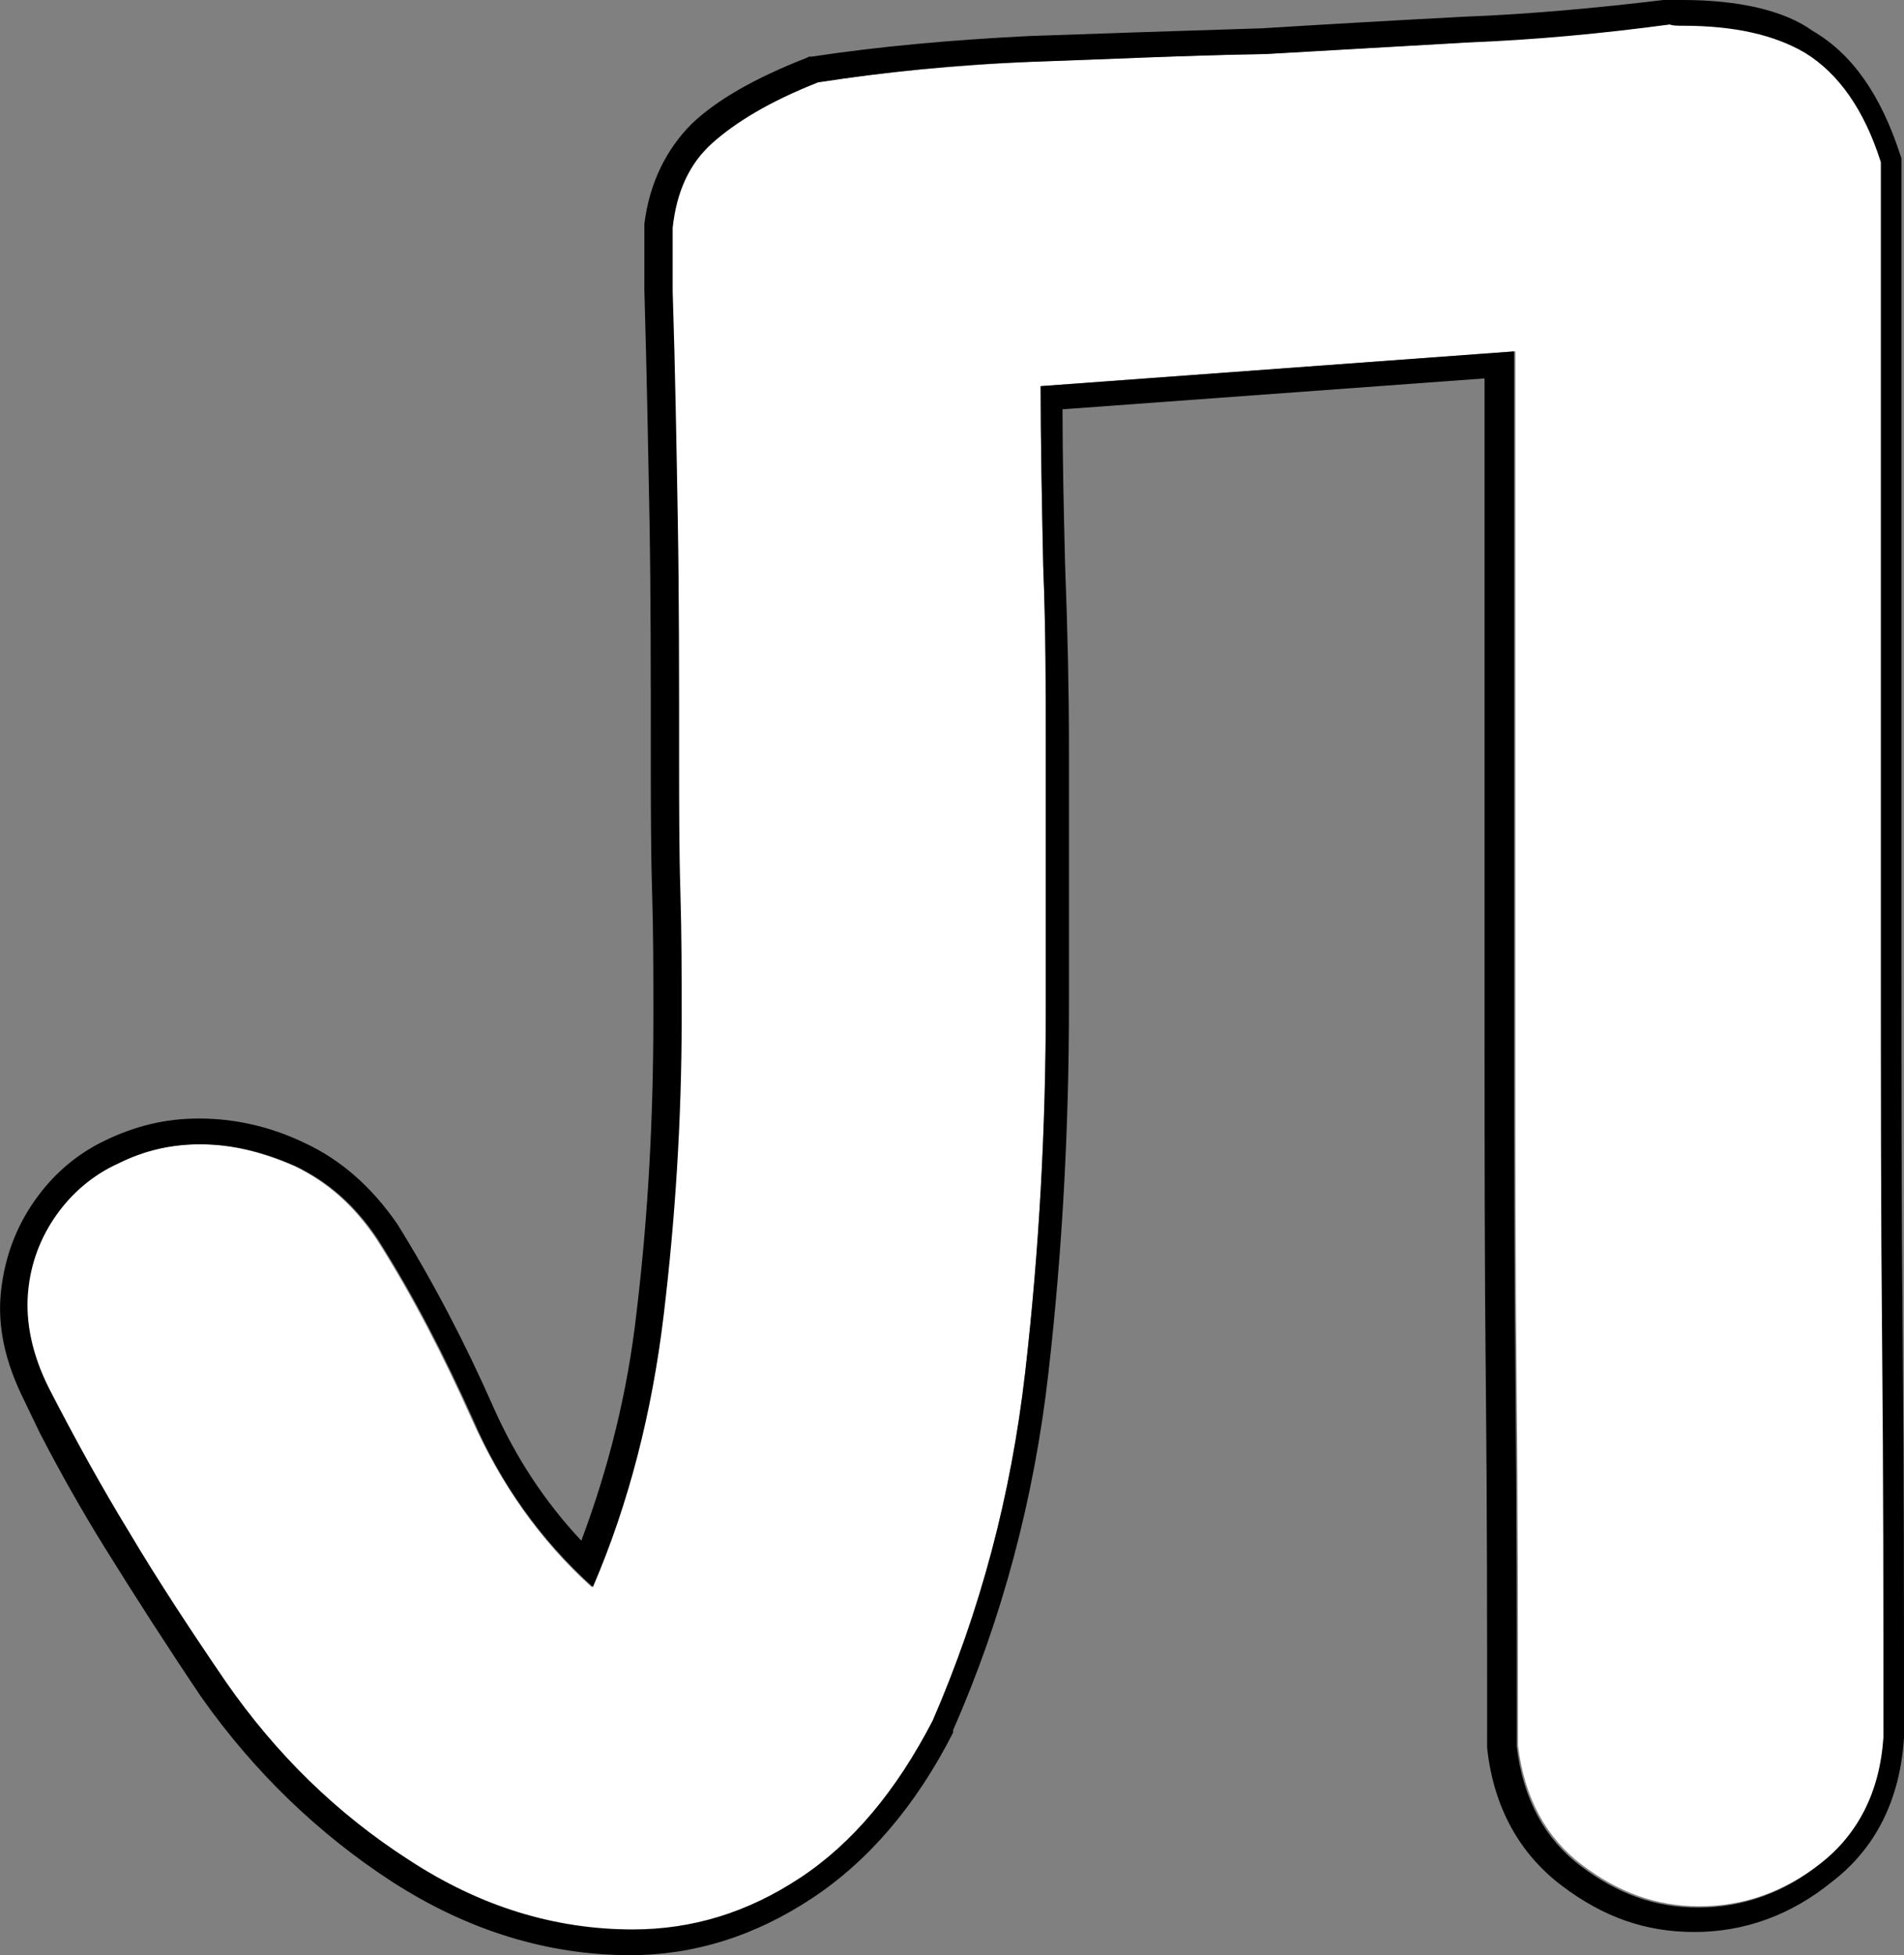 <?xml version="1.0" encoding="UTF-8"?> <svg xmlns="http://www.w3.org/2000/svg" id="_Слой_2" data-name="Слой 2" viewBox="0 0 147.98 151.9"><rect x="0" y="0" width="147.98" height="151.9" fill="#808080" stroke="none"/><defs><style> .cls-1, .cls-2 { stroke-width: 0px; } .cls-2 { fill: #fff; } </style></defs><g id="_Слой_2-2" data-name=" Слой 2"><g><path class="cls-2" d="M3.68,107.9c-1.3-2.6-1.8-5.1-1.6-7.4.2-2.3,1-4.3,2.2-6s2.8-3.1,4.8-4.1c2-1,4.1-1.5,6.4-1.5,2.5,0,4.9.6,7.4,1.7,2.5,1.2,4.6,3,6.4,5.7,2.8,4.4,5.2,9.1,7.4,14s5.2,9.3,9.3,13c2.8-6.6,4.6-13.6,5.5-21.1s1.3-15.2,1.3-23.1c0-3.3,0-6.6-.1-9.8s-.1-6.8-.1-10.6c0-6.4,0-12.5-.1-18.2s-.2-11.7-.4-17.9v-4.9c.3-2.8,1.3-5,3.1-6.6s4.5-3.2,8.2-4.7c5.2-.8,10.8-1.3,16.7-1.6,5.9-.2,11.9-.5,18.1-.6,5.2-.3,10.4-.6,15.7-.9s10.4-.7,15.7-1.4c4.6-.2,8.2.5,10.8,2.1s4.6,4.4,5.9,8.5v61.2c0,10.3,0,20.6.1,30.7.1,10.2.1,20.3.1,30.5-.3,4.3-1.9,7.5-4.9,9.8-2.9,2.3-6.1,3.4-9.5,3.4s-6.3-1.1-9.1-3.2c-2.8-2.1-4.5-5.2-5-9.3,0-9.3,0-18.6-.1-27.9-.1-9.2-.1-18.5-.1-27.9V27.3l-36.9,2.7c0,4.4.1,9.1.2,14,.2,4.9.2,9.6.2,14v20.2c0,9.3-.5,18.8-1.6,28.4s-3.5,18.6-7.2,27.1c-2.8,5.4-6.2,9.5-10.3,12.2-4.1,2.7-8.4,4.1-13,4.1-6.1,0-11.9-1.8-17.4-5.4-5.6-3.6-10.3-8.2-14.2-13.8-2.8-4.1-5.3-7.9-7.5-11.6-2.3-3.6-4.4-7.4-6.4-11.3h0Z"></path><path class="cls-1" d="M130.78,2c4,0,7.1.7,9.5,2.1,2.6,1.6,4.6,4.4,5.9,8.5v61.2c0,10.3,0,20.6.1,30.7.1,10.2.1,20.3.1,30.5-.3,4.3-2,7.5-4.9,9.8s-6.1,3.4-9.5,3.4-6.3-1.1-9.1-3.2c-2.8-2.1-4.5-5.2-5-9.3,0-9.3,0-18.6-.1-27.9-.1-9.2-.1-18.5-.1-27.9V27.3l-36.8,2.7c0,4.4.1,9.1.2,14,.2,4.9.2,9.6.2,14v20.2c0,9.3-.5,18.8-1.6,28.4-1.1,9.6-3.5,18.6-7.2,27.1-2.8,5.4-6.2,9.5-10.3,12.2-4.1,2.7-8.4,4-13,4-6.1,0-11.9-1.8-17.4-5.4-5.6-3.6-10.3-8.2-14.2-13.8-2.8-4.1-5.3-7.9-7.5-11.6-2.2-3.6-4.3-7.4-6.3-11.3h0c-1.3-2.6-1.8-5.1-1.6-7.4.2-2.3,1-4.3,2.2-6s2.8-3.1,4.8-4c2-1,4.1-1.5,6.4-1.5,2.5,0,4.9.6,7.4,1.7,2.5,1.2,4.6,3,6.4,5.7,2.8,4.4,5.2,9.1,7.4,14,2.1,4.9,5.2,9.3,9.3,13,2.8-6.5,4.6-13.6,5.5-21.1s1.4-15.2,1.4-23.1c0-3.3,0-6.5-.1-9.8s-.1-6.8-.1-10.6c0-6.4,0-12.4-.1-18.2-.1-5.7-.2-11.7-.4-17.9v-4.9c.3-2.8,1.3-5,3.1-6.6s4.4-3.2,8.2-4.7c5.2-.8,10.8-1.4,16.7-1.6,5.9-.2,11.9-.5,18.1-.6,5.2-.3,10.4-.6,15.7-.9,5.2-.2,10.5-.7,15.7-1.4.2.1.6.1,1,.1M130.78,0h-1.5c-5,.6-10.3,1.1-15.5,1.3-5.7.3-10.9.6-15.7.9-6.5.2-12.4.4-18.1.6-6,.3-11.6.8-16.9,1.6h-.2l-.2.1c-4.1,1.6-7,3.3-8.9,5.1-2,2-3.3,4.6-3.7,7.8v5.1h0c.2,6.9.3,12.7.4,17.9.1,5.7.1,11.8.1,18.2,0,3.8,0,7.3.1,10.6.1,3.2.1,6.5.1,9.8,0,7.8-.4,15.4-1.3,22.9-.7,6.3-2.2,12.2-4.3,17.8-2.9-3.1-5.1-6.5-6.8-10.3-2.2-5-4.7-9.8-7.5-14.3h0c-2-2.9-4.4-5-7.2-6.3-2.7-1.3-5.5-1.9-8.2-1.9s-5,.6-7.3,1.7-4.1,2.7-5.5,4.7-2.3,4.3-2.6,7c-.3,2.7.3,5.5,1.8,8.5l1.2,2.5h0c1.6,3.1,3.3,6.1,5.1,9,2.3,3.7,4.8,7.6,7.5,11.6,4.1,5.8,9.1,10.6,14.8,14.3,5.9,3.8,12.1,5.7,18.5,5.7,5,0,9.7-1.5,14.1-4.4s8.1-7.2,11-12.9v-.2c3.8-8.6,6.3-18,7.4-27.7,1.1-9.6,1.6-19.2,1.6-28.6v-20.1c0-4.3-.1-8.9-.3-14.1-.1-4.1-.2-8.2-.2-12.1l32.8-2.4v50.4c0,9.3,0,18.7.1,27.9s.1,18.6.1,27.9v.2c.5,4.6,2.5,8.2,5.8,10.7s6.6,3.6,10.3,3.6c3.9,0,7.5-1.3,10.7-3.9,3.4-2.6,5.3-6.4,5.6-11.2v-.2c0-10.1,0-20.4-.1-30.5-.1-10.1-.1-20.4-.1-30.7V12.3l-.1-.3c-1.5-4.6-3.7-7.8-6.8-9.6-2.2-1.6-5.8-2.4-10.1-2.4h0Z"></path></g></g></svg> 